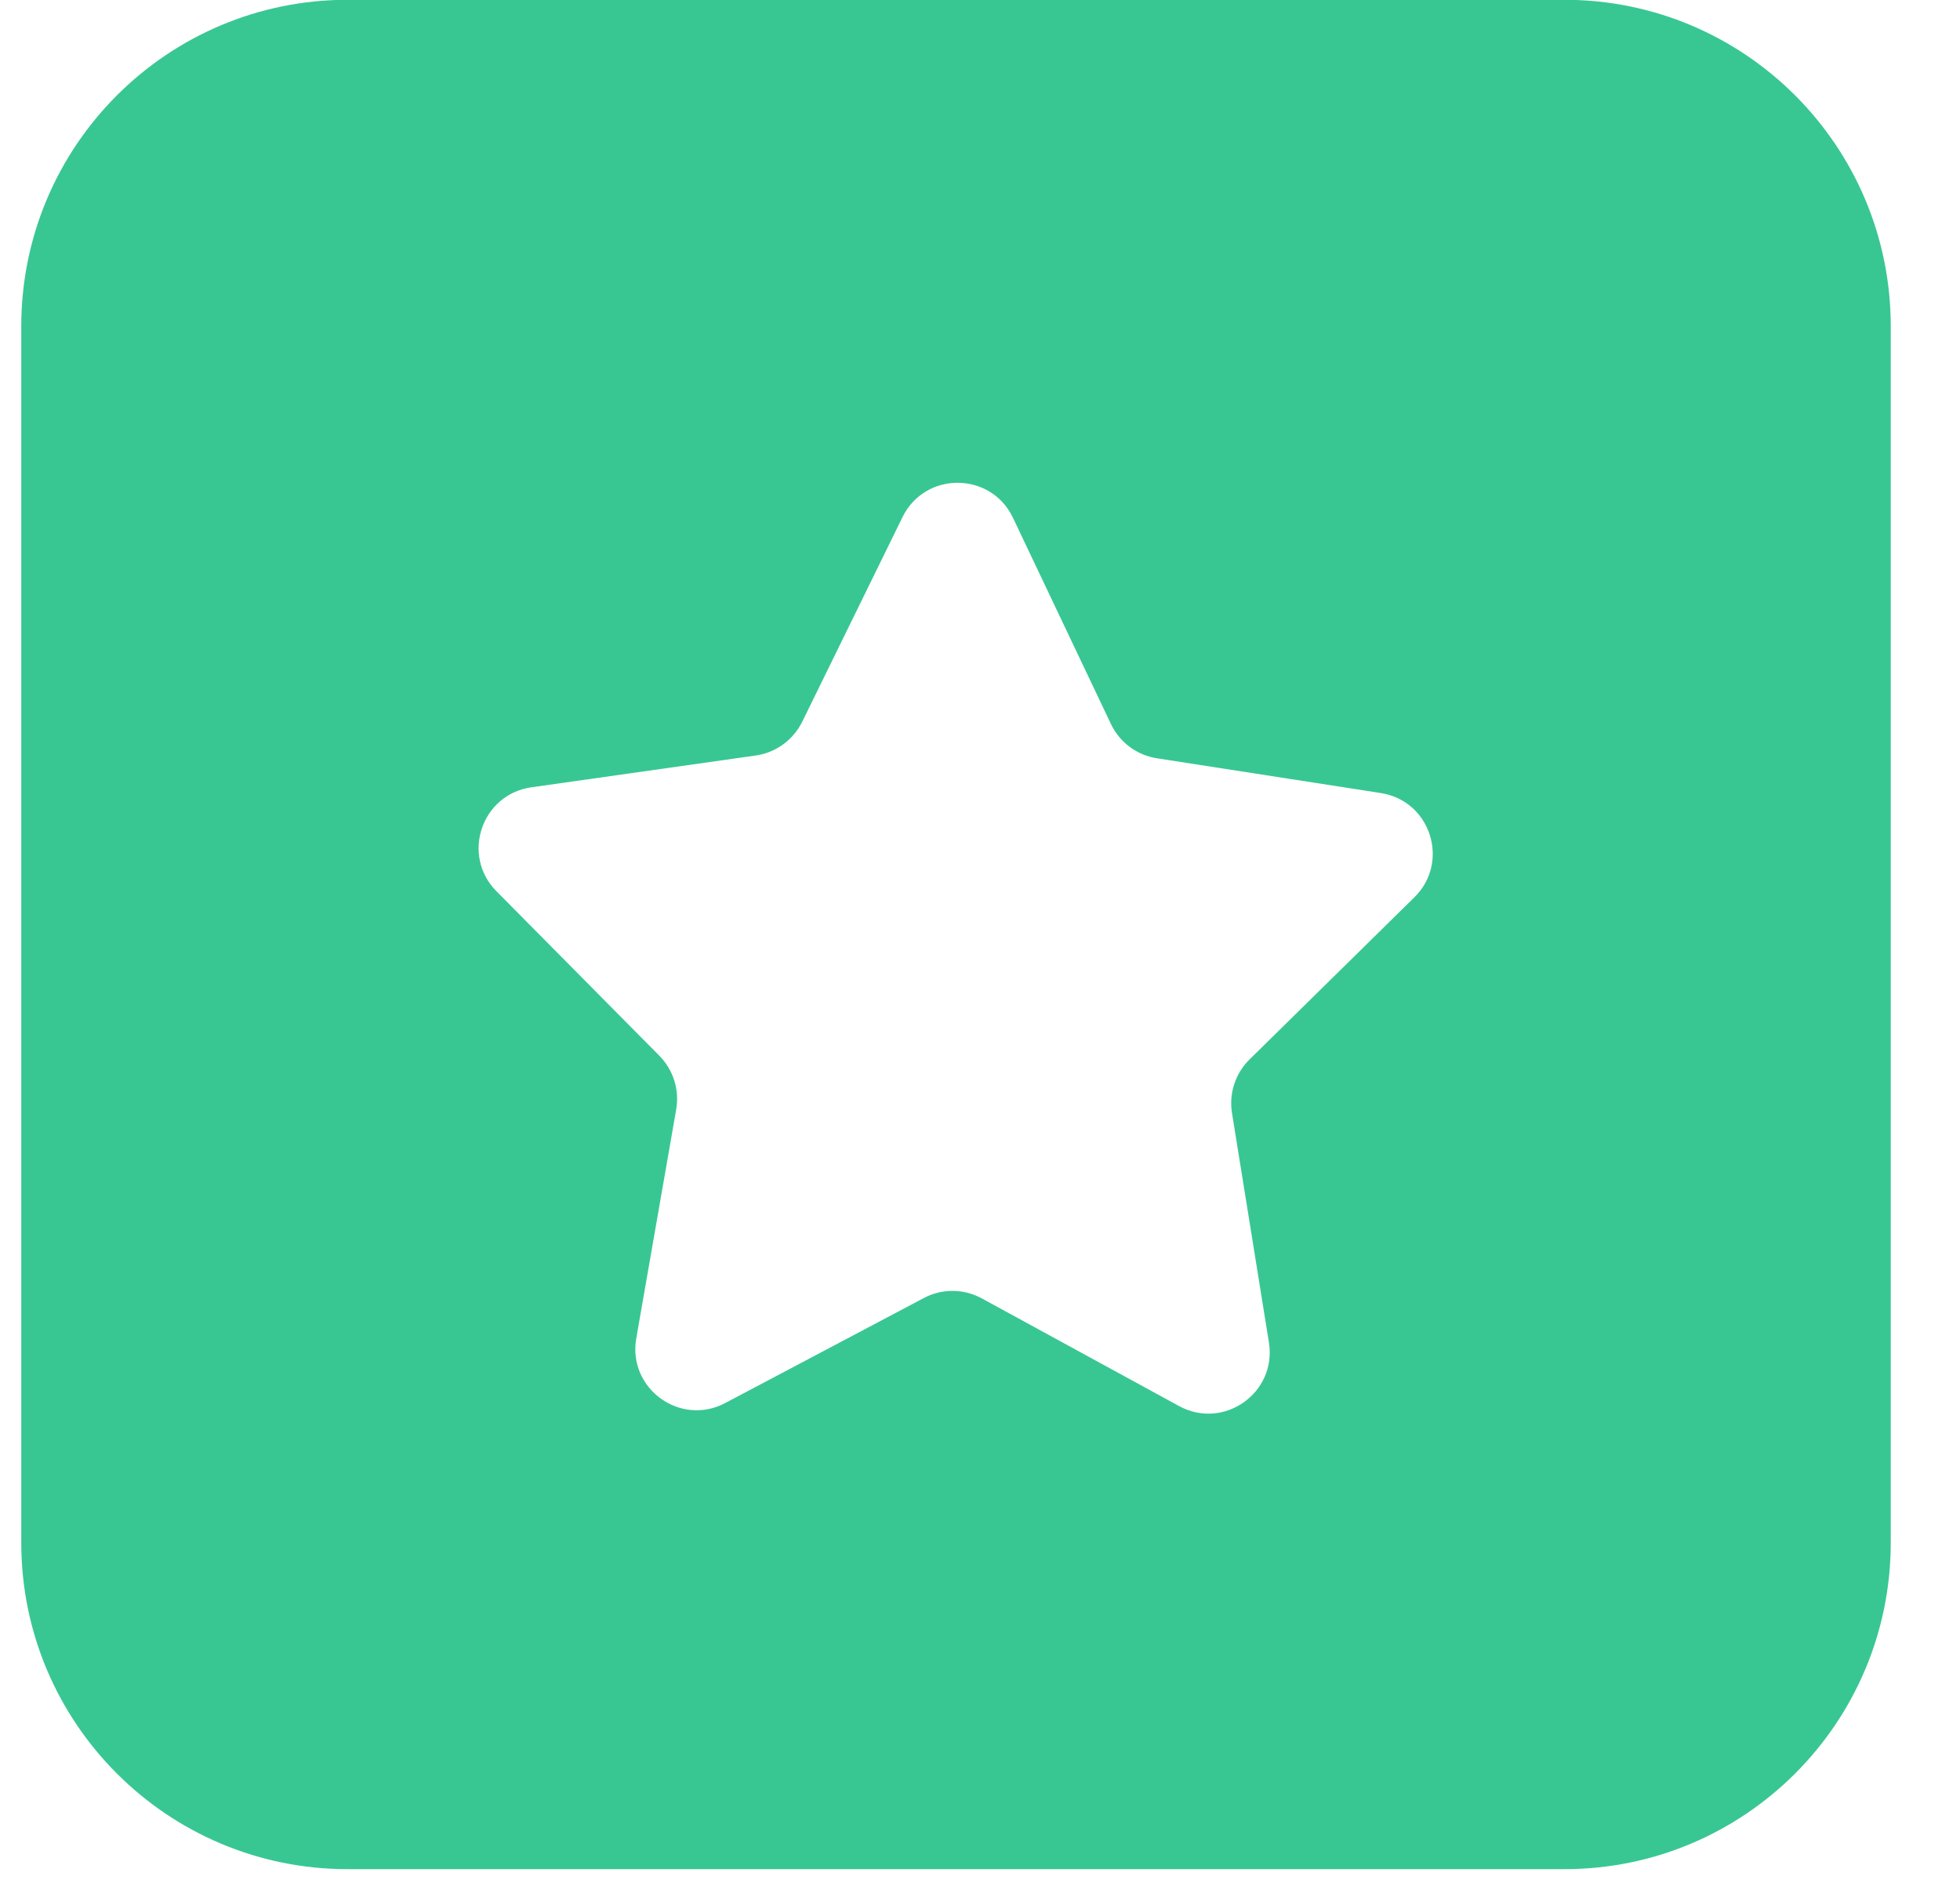 <svg xmlns="http://www.w3.org/2000/svg" width="27" height="26" viewBox="0 0 27 26" fill="none"><path fill-rule="evenodd" clip-rule="evenodd" d="M4.79 -0.003C2.306 -0.003 0.293 2.01 0.293 4.494V21.253C0.293 23.736 2.306 25.75 4.79 25.75H21.549C24.032 25.75 26.046 23.736 26.046 21.253V4.494C26.046 2.01 24.032 -0.003 21.549 -0.003H4.79ZM7.32 10.846C6.632 10.944 6.35 11.783 6.838 12.277L9.083 14.544C9.275 14.739 9.362 15.014 9.315 15.284L8.765 18.437C8.644 19.128 9.371 19.657 9.991 19.328L12.726 17.882C12.976 17.749 13.276 17.751 13.525 17.887L16.242 19.37C16.858 19.706 17.591 19.188 17.48 18.494L16.971 15.331C16.928 15.061 17.018 14.787 17.213 14.595L19.484 12.361C19.979 11.874 19.707 11.031 19.021 10.925L15.936 10.446C15.66 10.403 15.423 10.226 15.303 9.973L13.954 7.133C13.651 6.495 12.745 6.489 12.433 7.123L11.051 9.943C10.927 10.194 10.688 10.368 10.411 10.408L7.32 10.846Z" fill="#38C793"></path></svg>
